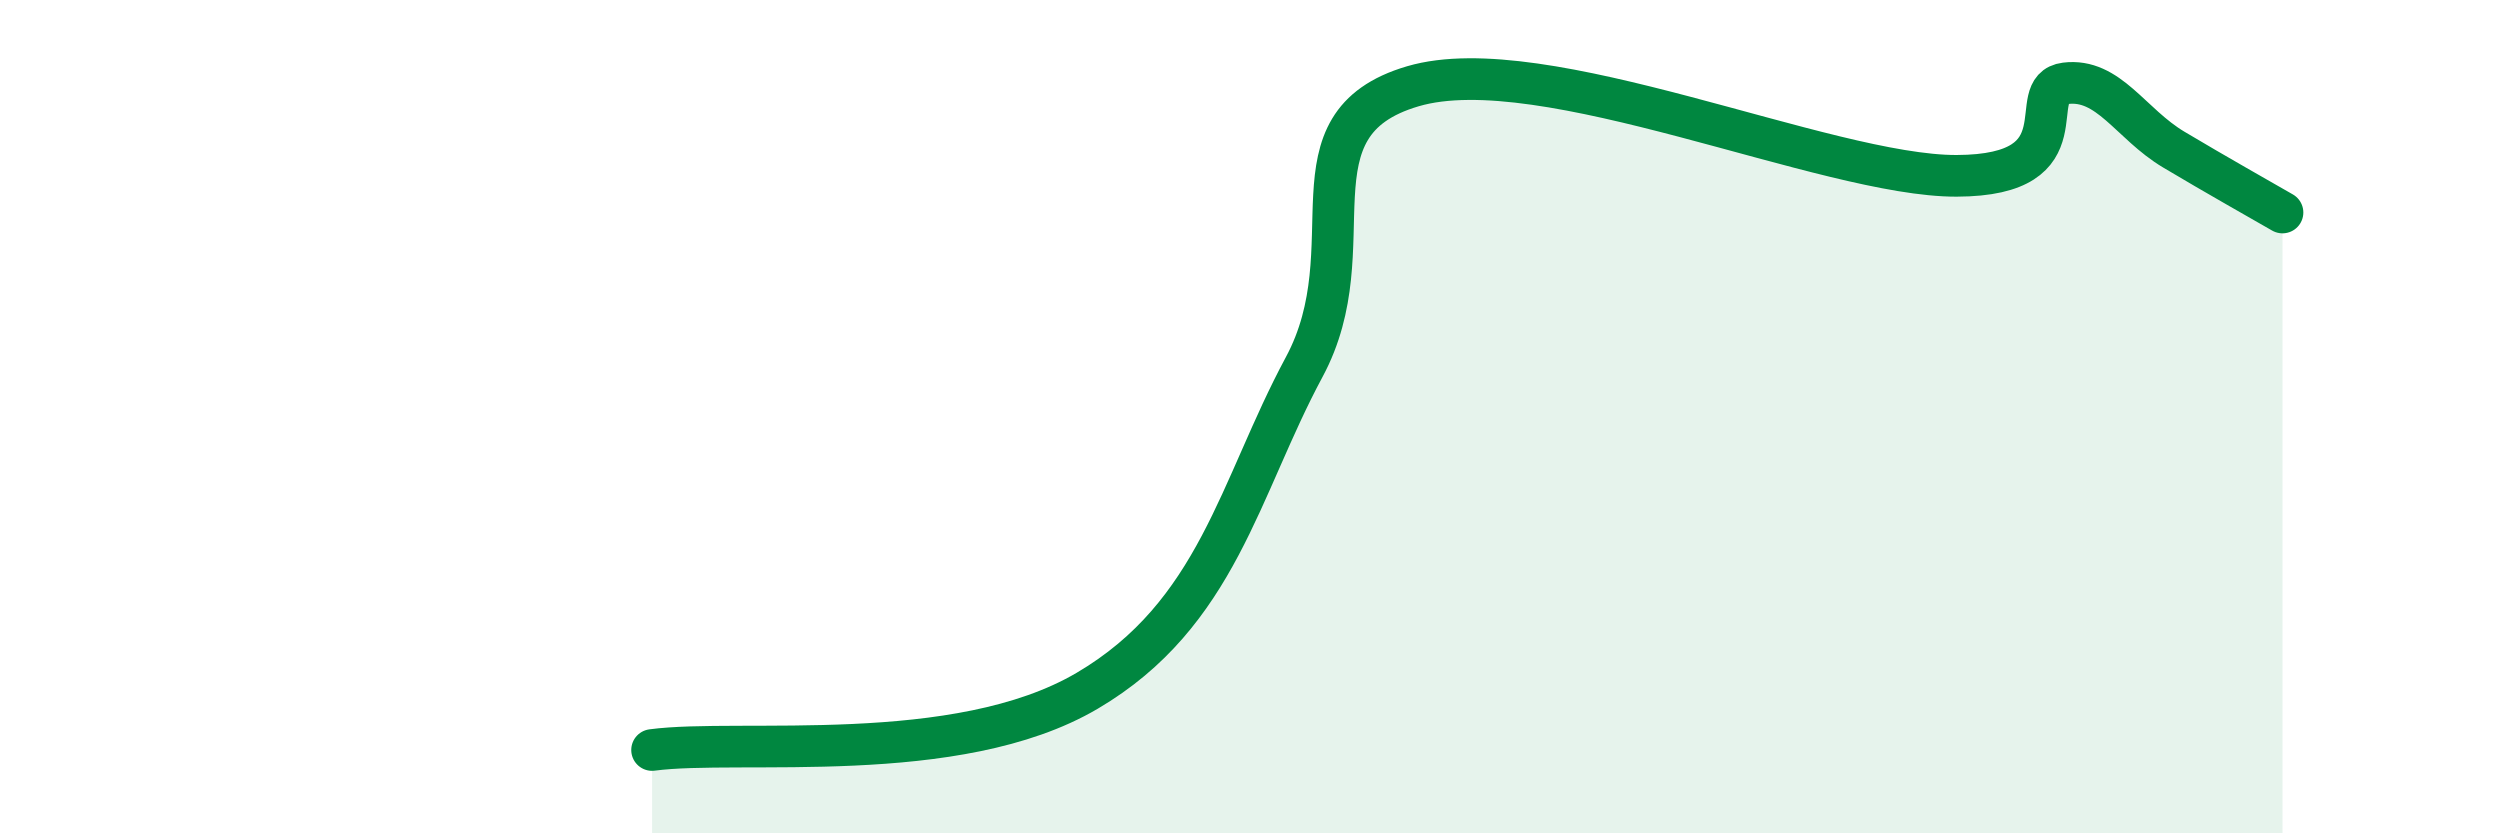 
    <svg width="60" height="20" viewBox="0 0 60 20" xmlns="http://www.w3.org/2000/svg">
      <path
        d="M 15.65,18 C 17.74,17.72 22.96,18.42 26.09,16.58 C 29.22,14.74 29.74,11.71 31.3,8.81 C 32.86,5.91 30.78,2.99 33.91,2.07 C 37.04,1.15 43.83,4.23 46.96,4.22 C 50.09,4.21 48.53,2.13 49.57,2 C 50.61,1.87 51.13,2.97 52.17,3.59 C 53.21,4.21 54.26,4.8 54.78,5.1L54.78 20L15.65 20Z"
        fill="#008740"
        opacity="0.1"
        stroke-linecap="round"
        stroke-linejoin="round"
      />
      <path
        d="M 15.65,18 C 17.74,17.72 22.96,18.42 26.09,16.58 C 29.22,14.74 29.74,11.71 31.3,8.81 C 32.86,5.91 30.78,2.99 33.91,2.07 C 37.04,1.15 43.83,4.23 46.96,4.22 C 50.09,4.21 48.53,2.13 49.57,2 C 50.61,1.87 51.13,2.97 52.17,3.59 C 53.21,4.21 54.26,4.8 54.78,5.1"
        stroke="#008740"
        stroke-width="1"
        fill="none"
        stroke-linecap="round"
        stroke-linejoin="round"
      />
    </svg>
  